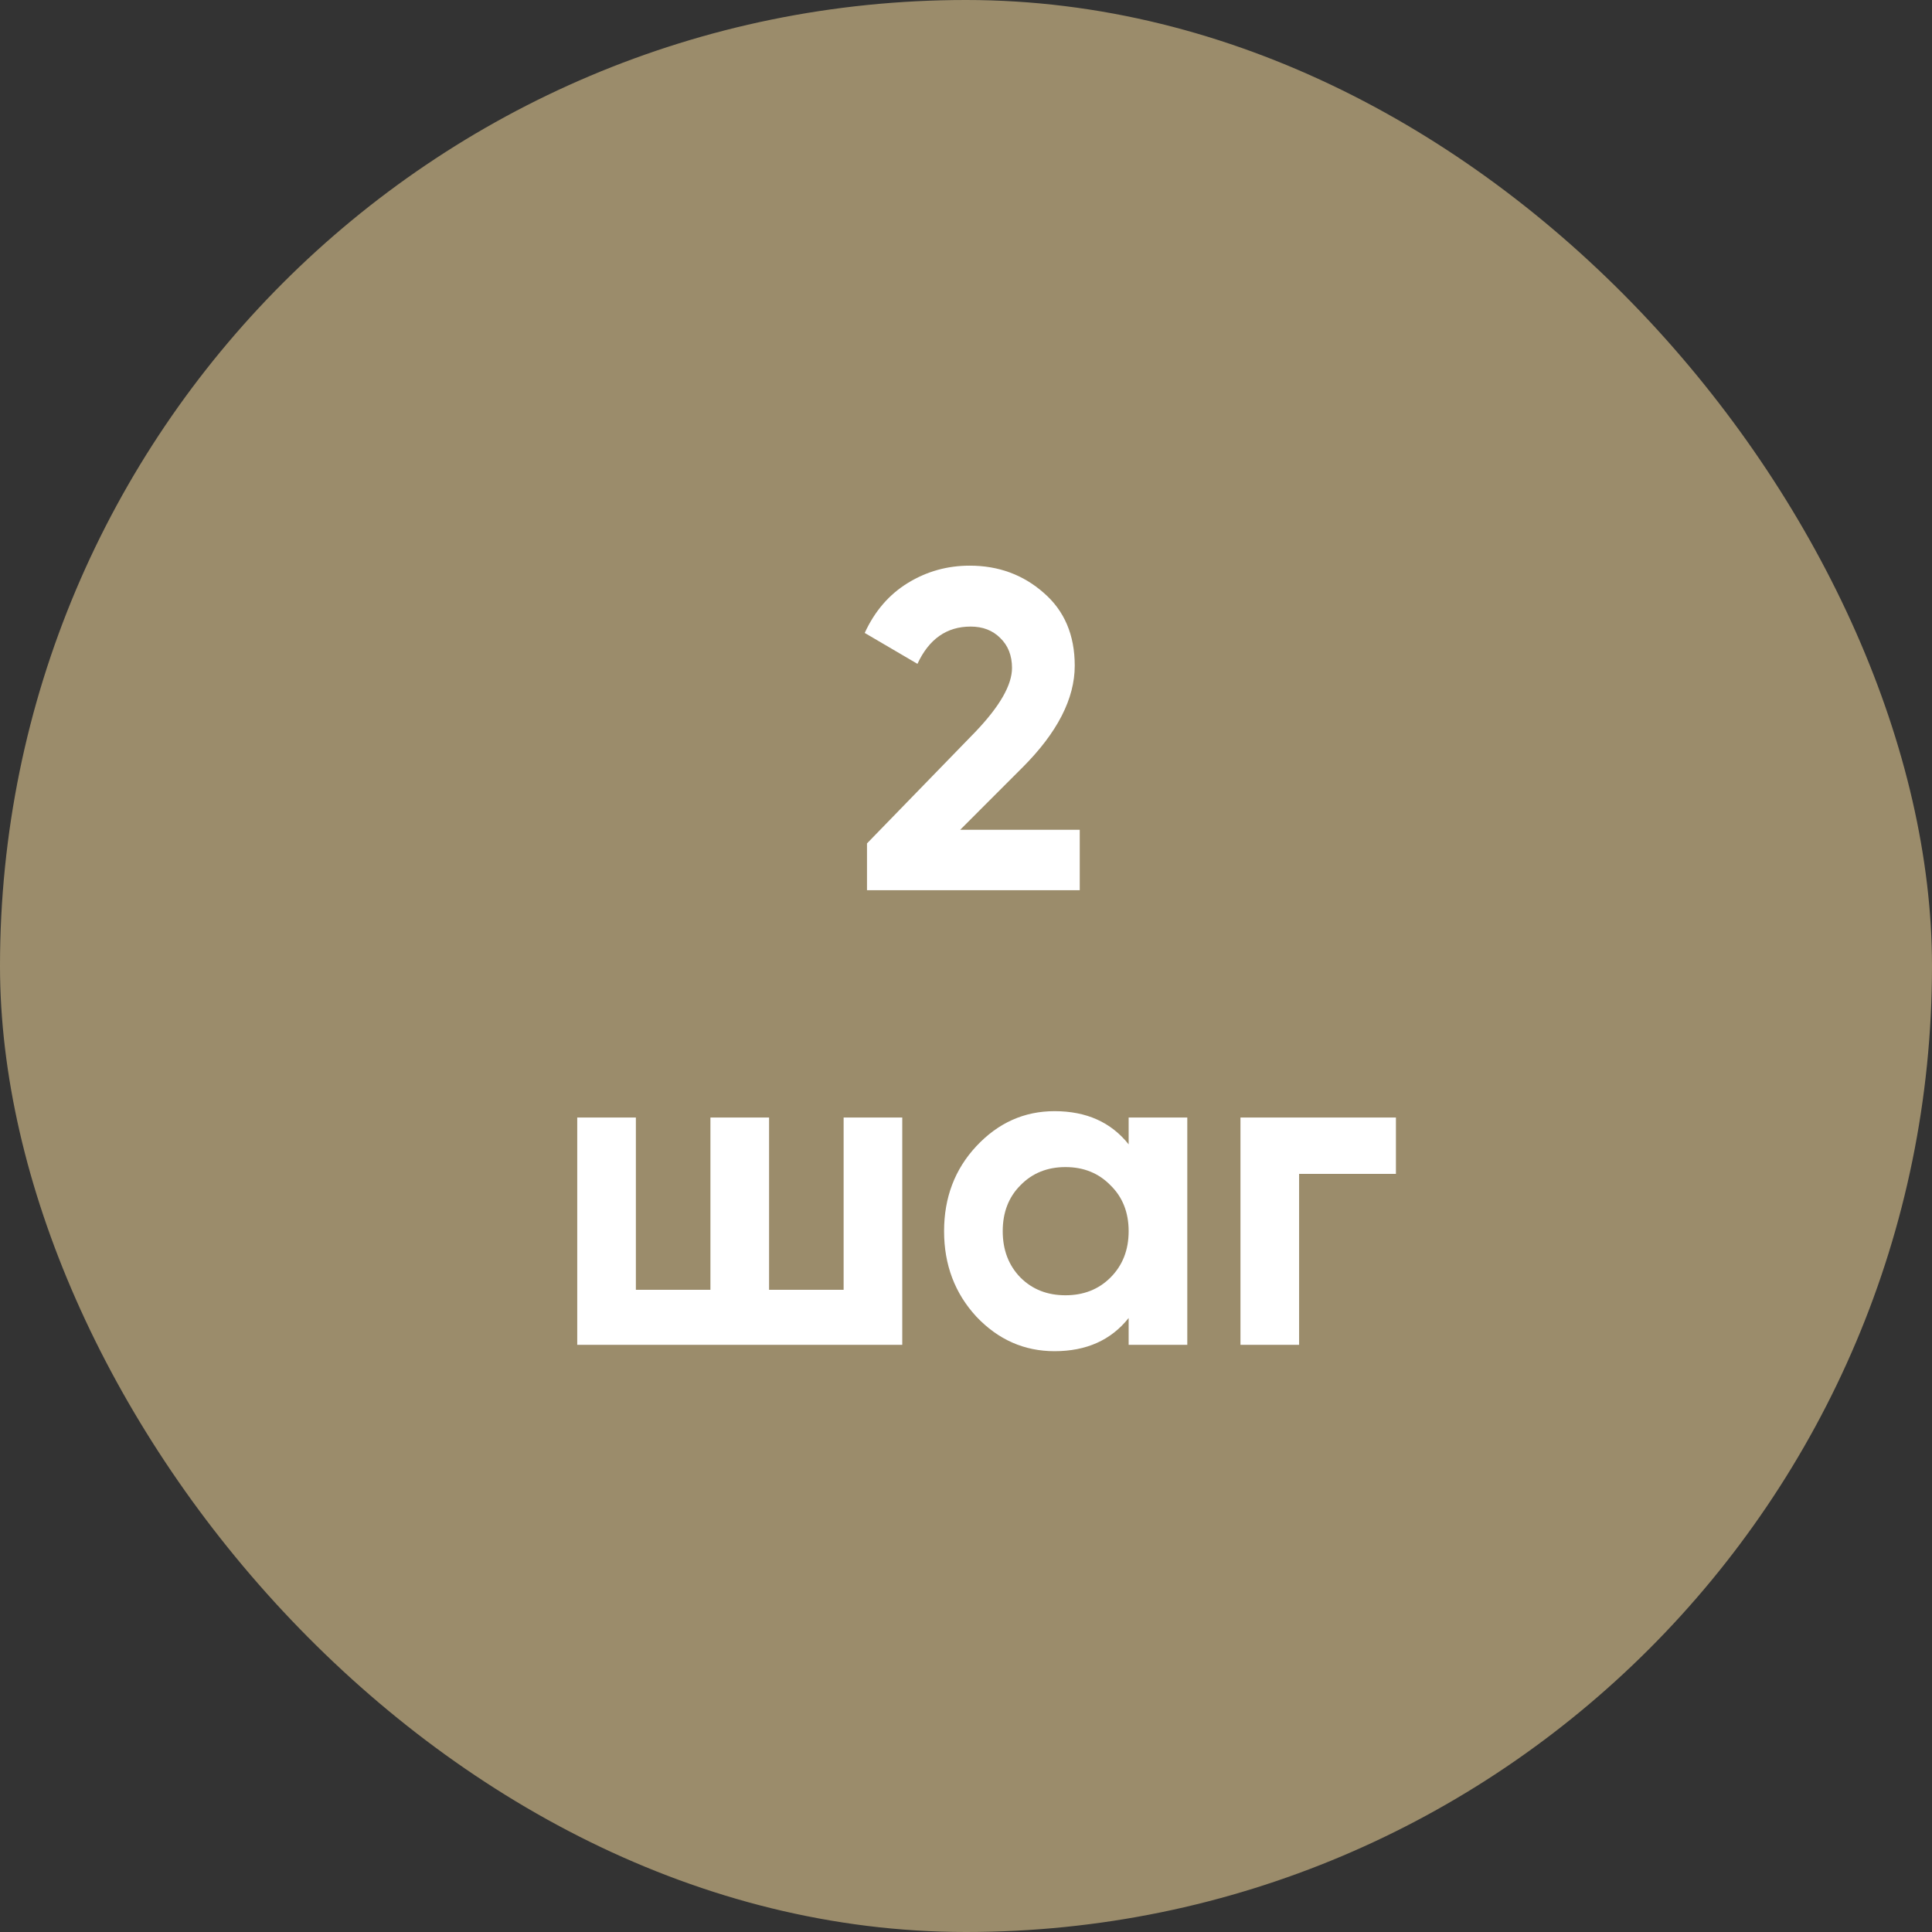 <?xml version="1.0" encoding="UTF-8"?> <svg xmlns="http://www.w3.org/2000/svg" width="102" height="102" viewBox="0 0 102 102" fill="none"><rect x="0" y="0" width="102" height="102" fill="#333333" stroke="none"/><rect width="102" height="102" rx="51" fill="#9B8C6B"></rect><path d="M45.773 47V44.528L51.509 38.624C52.789 37.28 53.429 36.16 53.429 35.264C53.429 34.608 53.221 34.08 52.805 33.68C52.405 33.28 51.885 33.08 51.245 33.08C49.981 33.08 49.045 33.736 48.437 35.048L45.653 33.416C46.181 32.264 46.941 31.384 47.933 30.776C48.925 30.168 50.013 29.864 51.197 29.864C52.717 29.864 54.021 30.344 55.109 31.304C56.197 32.248 56.741 33.528 56.741 35.144C56.741 36.888 55.821 38.68 53.981 40.52L50.693 43.808H57.005V47H45.773ZM44.539 59H47.635V71H30.475V59H33.571V68.096H37.507V59H40.603V68.096H44.539V59ZM59.587 59H62.683V71H59.587V69.584C58.659 70.752 57.355 71.336 55.675 71.336C54.075 71.336 52.699 70.728 51.547 69.512C50.411 68.28 49.843 66.776 49.843 65C49.843 63.224 50.411 61.728 51.547 60.512C52.699 59.28 54.075 58.664 55.675 58.664C57.355 58.664 58.659 59.248 59.587 60.416V59ZM53.875 67.448C54.499 68.072 55.291 68.384 56.251 68.384C57.211 68.384 58.003 68.072 58.627 67.448C59.267 66.808 59.587 65.992 59.587 65C59.587 64.008 59.267 63.2 58.627 62.576C58.003 61.936 57.211 61.616 56.251 61.616C55.291 61.616 54.499 61.936 53.875 62.576C53.251 63.2 52.939 64.008 52.939 65C52.939 65.992 53.251 66.808 53.875 67.448ZM73.698 59V61.976H68.586V71H65.49V59H73.698Z" fill="white"></path></svg> 